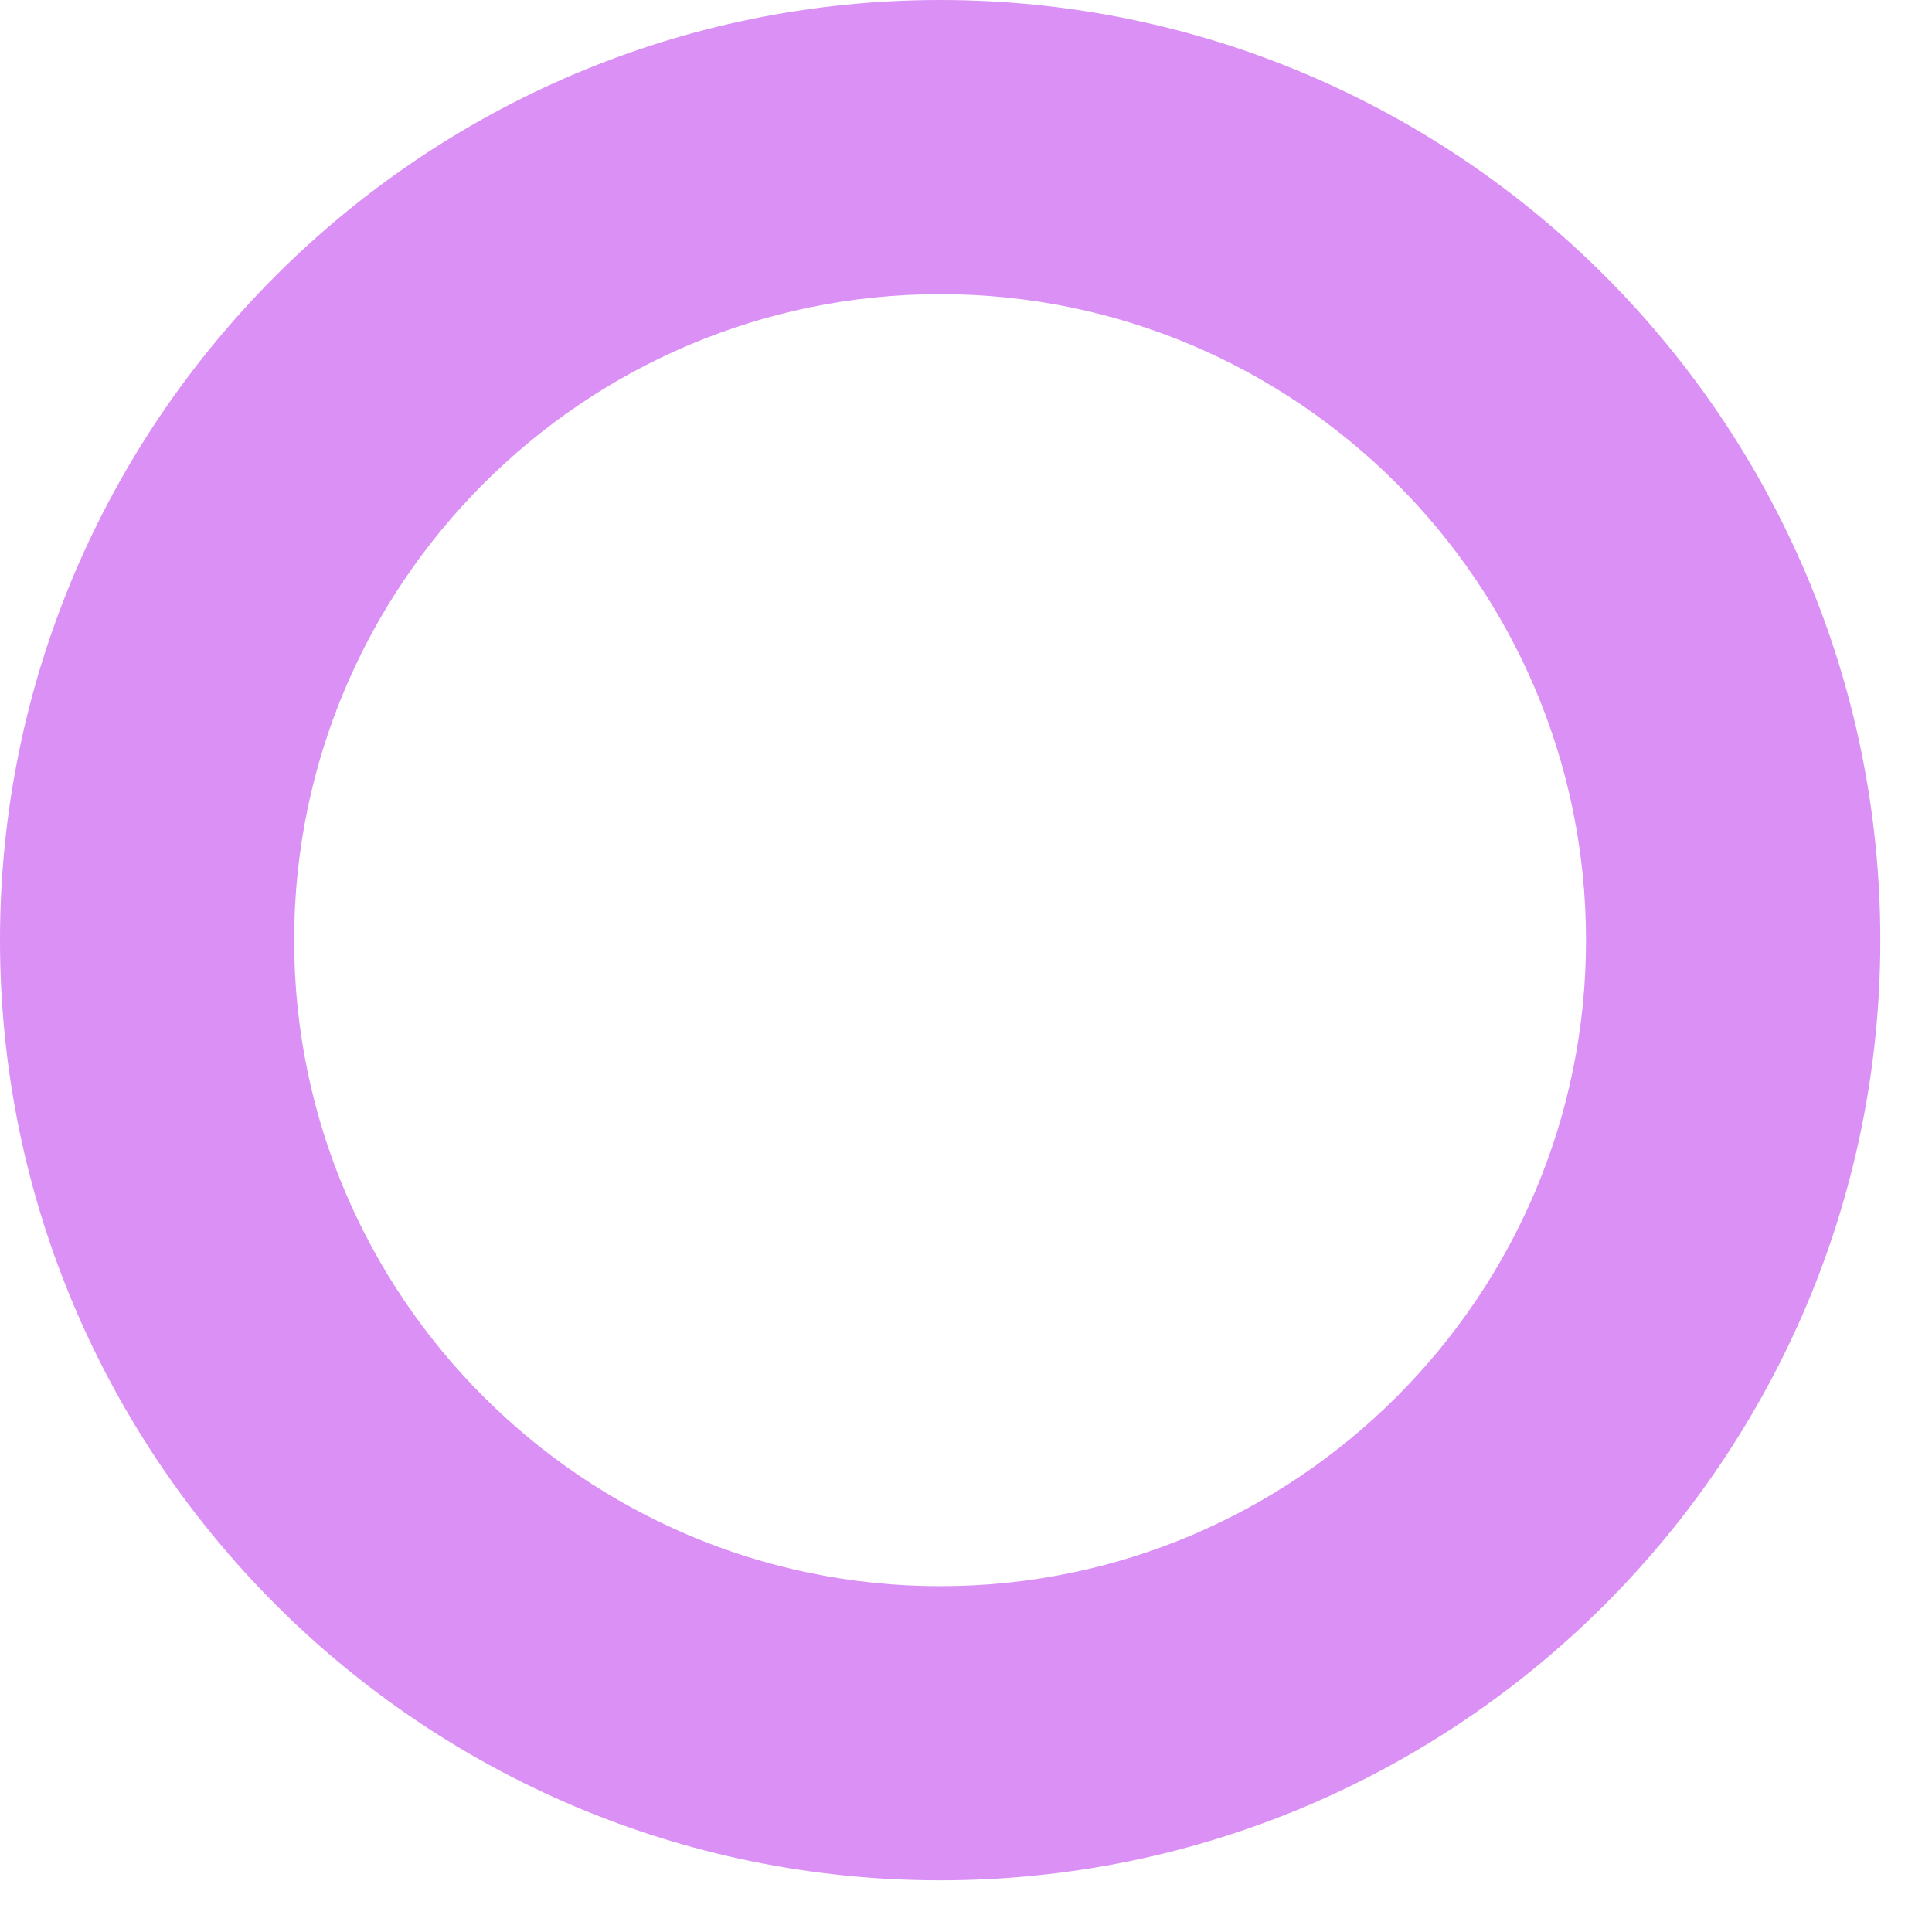 <?xml version="1.0" encoding="UTF-8"?> <svg xmlns="http://www.w3.org/2000/svg" width="12" height="12" viewBox="0 0 12 12" fill="none"><path d="M5.84 1.827C3.627 1.827 1.827 3.627 1.827 5.84C1.827 8.052 3.627 9.852 5.84 9.852C8.052 9.852 9.851 8.052 9.851 5.84C9.851 3.627 8.052 1.827 5.84 1.827ZM5.84 11.679C2.62 11.679 0 9.06 0 5.84C0 2.62 2.62 5.39954e-06 5.84 5.39954e-06C9.06 5.39954e-06 11.679 2.62 11.679 5.84C11.679 9.06 9.06 11.679 5.84 11.679Z" fill="#DA90F4"></path></svg> 
